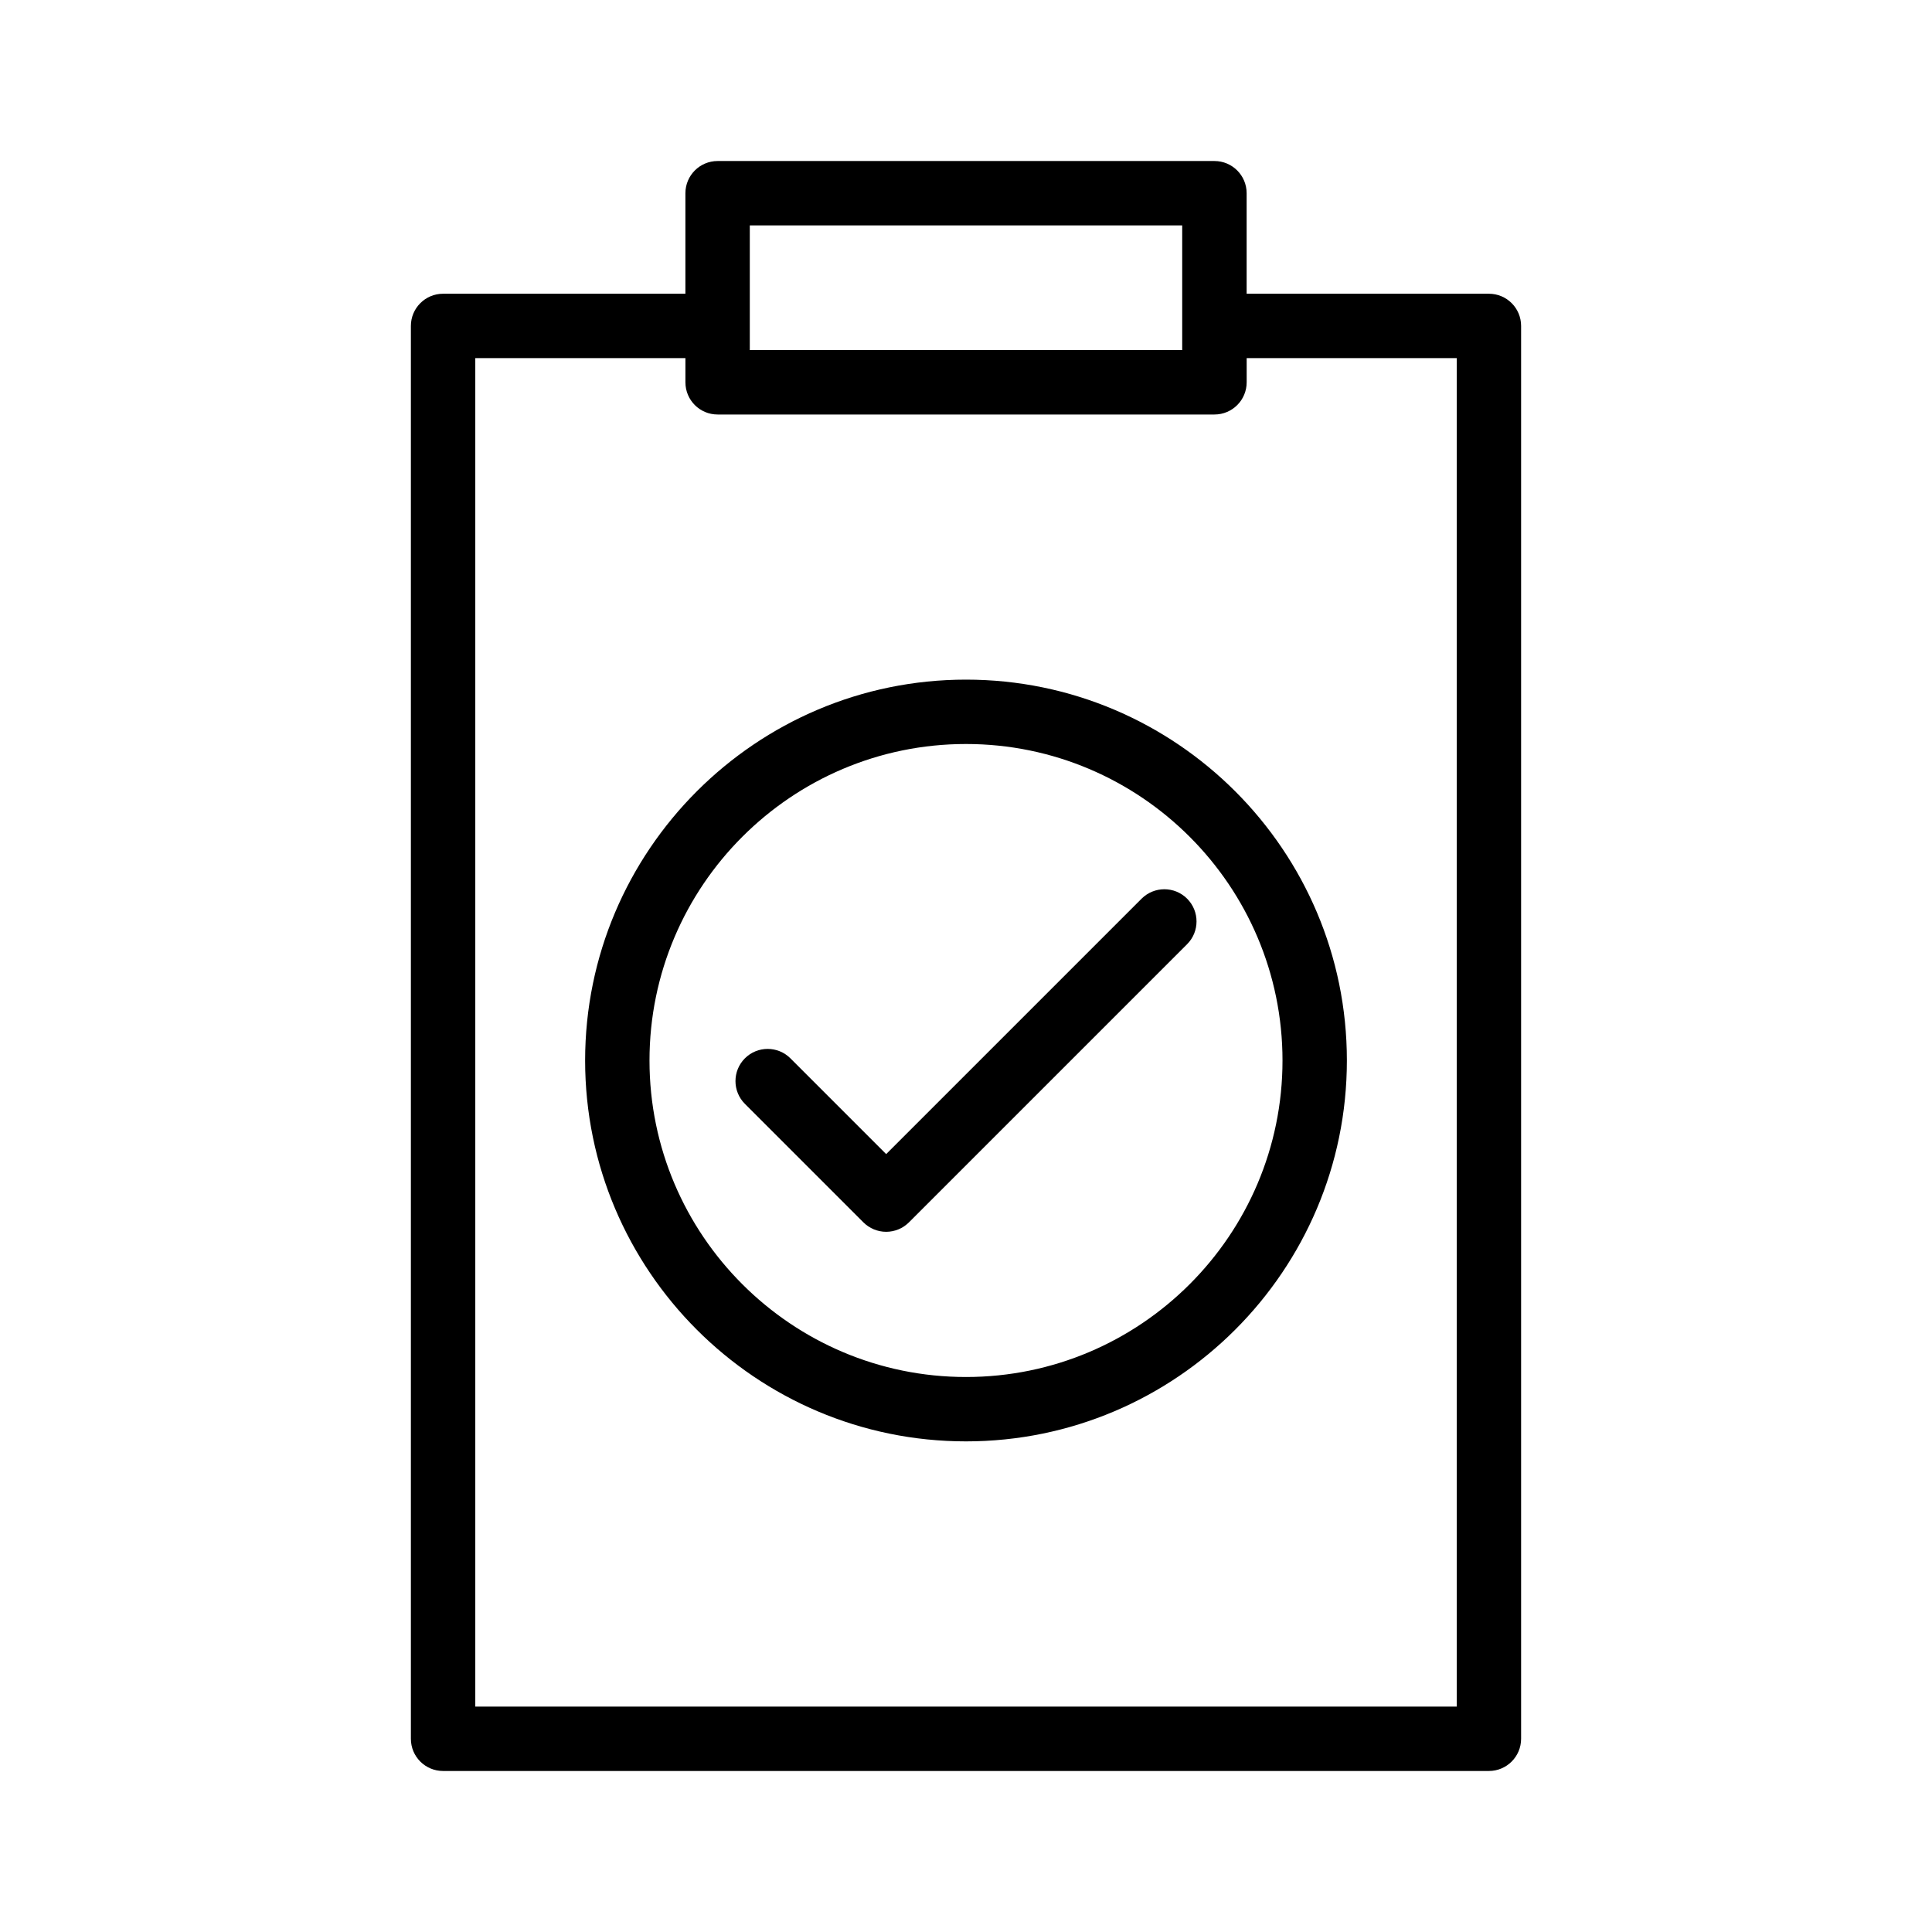<?xml version="1.0" encoding="UTF-8"?>
<svg xmlns="http://www.w3.org/2000/svg" width="128pt" height="128pt" version="1.1" viewBox="0 0 128 128">
  <g>
    <path d="m80.461 10.668h-32.918c-1.18 0-2.133 0.957-2.133 2.133v6.66h-16.055c-1.18 0-2.133 0.957-2.133 2.133v93.605c0 1.18 0.953 2.133 2.133 2.133h69.289c1.18 0 2.133-0.957 2.133-2.133v-93.605c0-1.18-0.953-2.133-2.133-2.133h-16.051v-6.66c0-1.18-0.957-2.133-2.133-2.133zm-30.785 4.266h28.648v8.258h-28.648zm46.836 8.793v89.34h-65.023v-89.34h13.922v1.602c0 1.18 0.953 2.133 2.133 2.133h32.918c1.18 0 2.133-0.957 2.133-2.133v-1.602z"></path>
    <path d="m64 45.027c-13.914 0-25.234 11.32-25.234 25.234 0 13.914 11.32 25.234 25.234 25.234s25.234-11.32 25.234-25.234c0.004-13.914-11.32-25.234-25.234-25.234zm0 46.203c-11.562 0-20.969-9.406-20.969-20.969s9.406-20.969 20.969-20.969 20.969 9.406 20.969 20.969-9.406 20.969-20.969 20.969z"></path>
    <path d="m75.633 59.539-16.922 16.922-6.344-6.344c-0.832-0.832-2.184-0.832-3.016 0-0.832 0.832-0.832 2.184 0 3.016l7.852 7.852c0.398 0.398 0.941 0.625 1.508 0.625 0.566 0 1.109-0.227 1.508-0.625l18.43-18.43c0.832-0.832 0.832-2.184 0-3.016-0.832-0.832-2.18-0.832-3.016 0z"></path>
  </g>
</svg>
